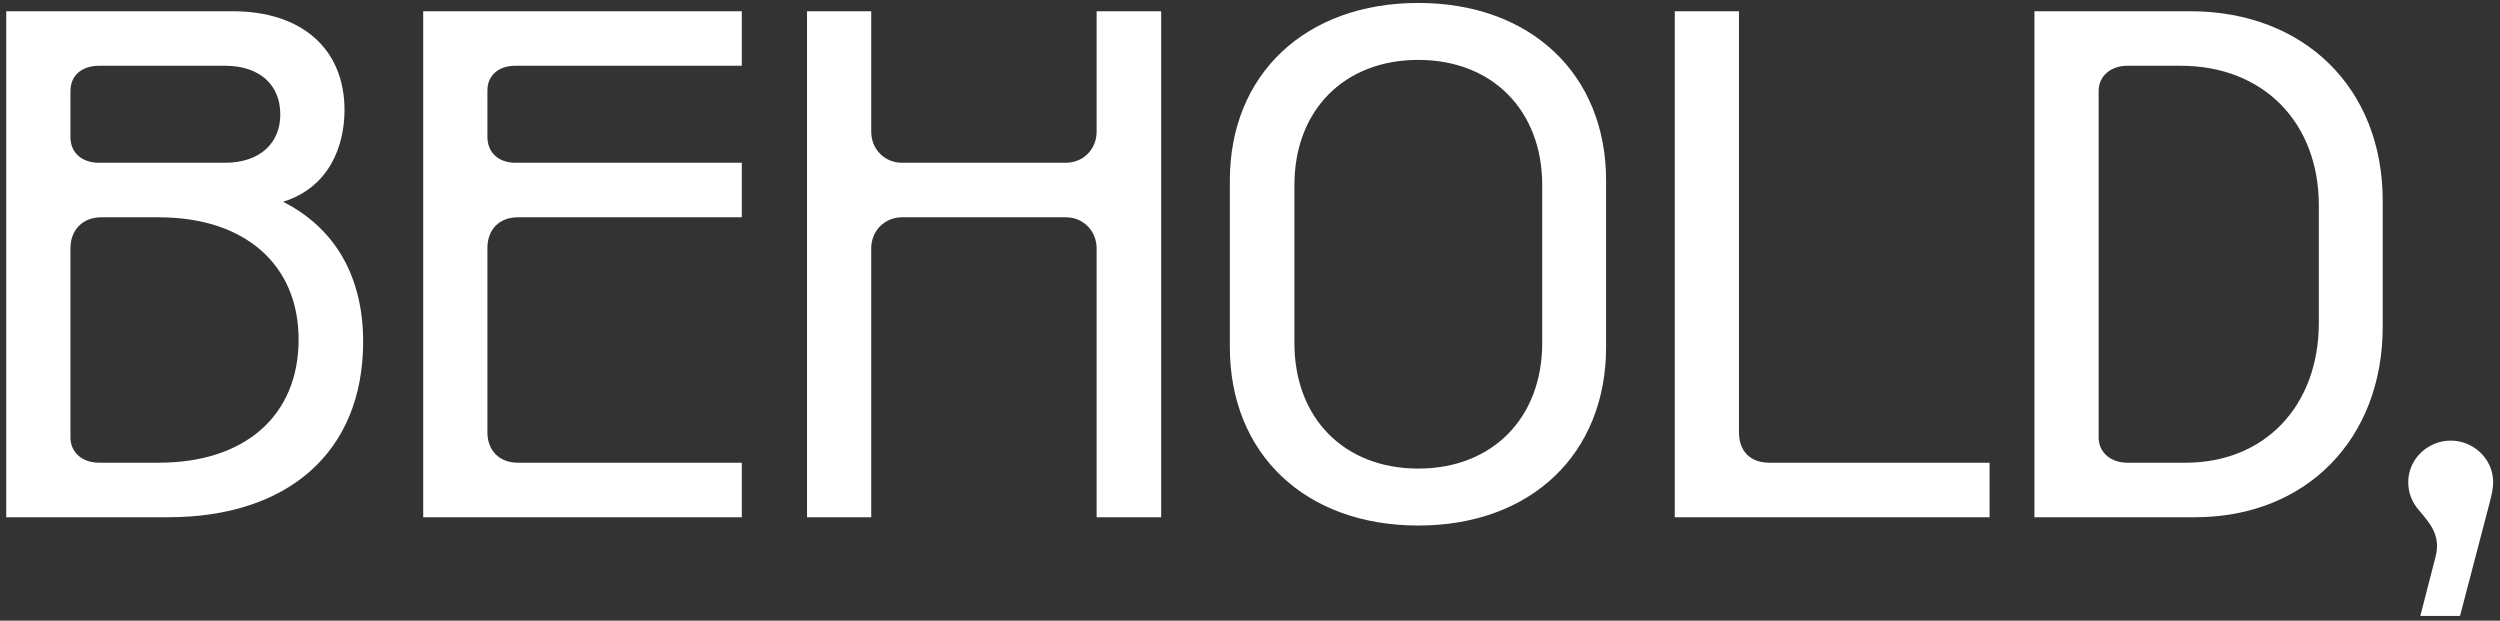 <svg xmlns="http://www.w3.org/2000/svg" fill="none" viewBox="0 0 290 72" height="72" width="290">
<rect x="0" y="0" width="290" height="72" fill="#333333" stroke="none"/>
<path fill="white" d="M282.52 64.605C283.12 62.242 282.079 60.921 280.638 59.239C279.797 58.278 279.356 57.197 279.356 55.916C279.356 53.273 281.599 51.111 284.281 51.111C286.964 51.111 289.206 53.273 289.206 55.916C289.206 56.557 289.086 57.237 288.766 58.438L285.362 71.451H280.758L282.52 64.605Z"></path>
<path fill="white" d="M254.052 1.303C267.305 1.303 276.394 10.231 276.394 23.284V37.898C276.394 50.951 267.505 60 254.612 60H235.994V1.303H254.052ZM243.441 50.751C243.441 52.473 244.843 53.674 246.765 53.674H253.531C262.7 53.674 268.986 47.107 268.986 37.418V23.845C268.986 14.155 262.5 7.629 252.971 7.629H246.765C244.843 7.629 243.441 8.83 243.441 10.552V50.751Z"></path>
<path fill="white" d="M194.273 60V1.303H201.721V50.15C201.721 52.352 203.042 53.674 205.244 53.674H230.789V60H194.273Z"></path>
<path fill="white" d="M164.524 60.961C151.432 60.961 142.663 52.673 142.663 40.261V20.922C142.663 8.63 151.432 0.342 164.524 0.342C177.577 0.342 186.306 8.63 186.306 20.922V40.261C186.306 52.673 177.577 60.961 164.524 60.961ZM150.15 39.78C150.15 48.509 155.916 54.355 164.524 54.355C173.093 54.355 178.898 48.509 178.898 39.78V21.482C178.898 12.794 173.093 6.948 164.524 6.948C155.916 6.948 150.15 12.794 150.15 21.482V39.78Z"></path>
<path fill="white" d="M93.615 60V1.303H101.062V15.276C101.062 17.318 102.624 18.88 104.626 18.88H123.645C125.646 18.88 127.208 17.318 127.208 15.276V1.303H134.695V60H127.208V28.81C127.208 26.768 125.646 25.206 123.645 25.206H104.626C102.624 25.206 101.062 26.768 101.062 28.81V60H93.615Z"></path>
<path fill="white" d="M49.092 60V1.303H86.048V7.629H59.782C57.82 7.629 56.539 8.75 56.539 10.512V15.877C56.539 17.679 57.82 18.88 59.782 18.88H86.048V25.206H60.062C57.94 25.206 56.539 26.607 56.539 28.77V50.15C56.539 52.273 57.94 53.674 60.062 53.674H86.048V60H49.092Z"></path>
<path fill="white" d="M0.725 60V1.303H26.95C35.198 1.303 39.963 5.827 39.963 12.754C39.963 16.878 38.241 21.723 32.836 23.404C38.842 26.447 42.125 32.053 42.125 39.62C42.125 52.553 33.276 60 19.503 60H0.725ZM8.172 50.751C8.172 52.433 9.493 53.674 11.495 53.674H18.422C28.311 53.674 34.638 48.309 34.638 39.38C34.638 30.611 28.311 25.206 18.422 25.206H11.735C9.613 25.206 8.172 26.648 8.172 28.81V50.751ZM8.172 15.917C8.172 17.679 9.453 18.88 11.495 18.88H26.109C30.153 18.88 32.516 16.598 32.516 13.274C32.516 9.871 30.153 7.629 26.109 7.629H11.495C9.453 7.629 8.172 8.79 8.172 10.552V15.917Z"></path>
</svg>
